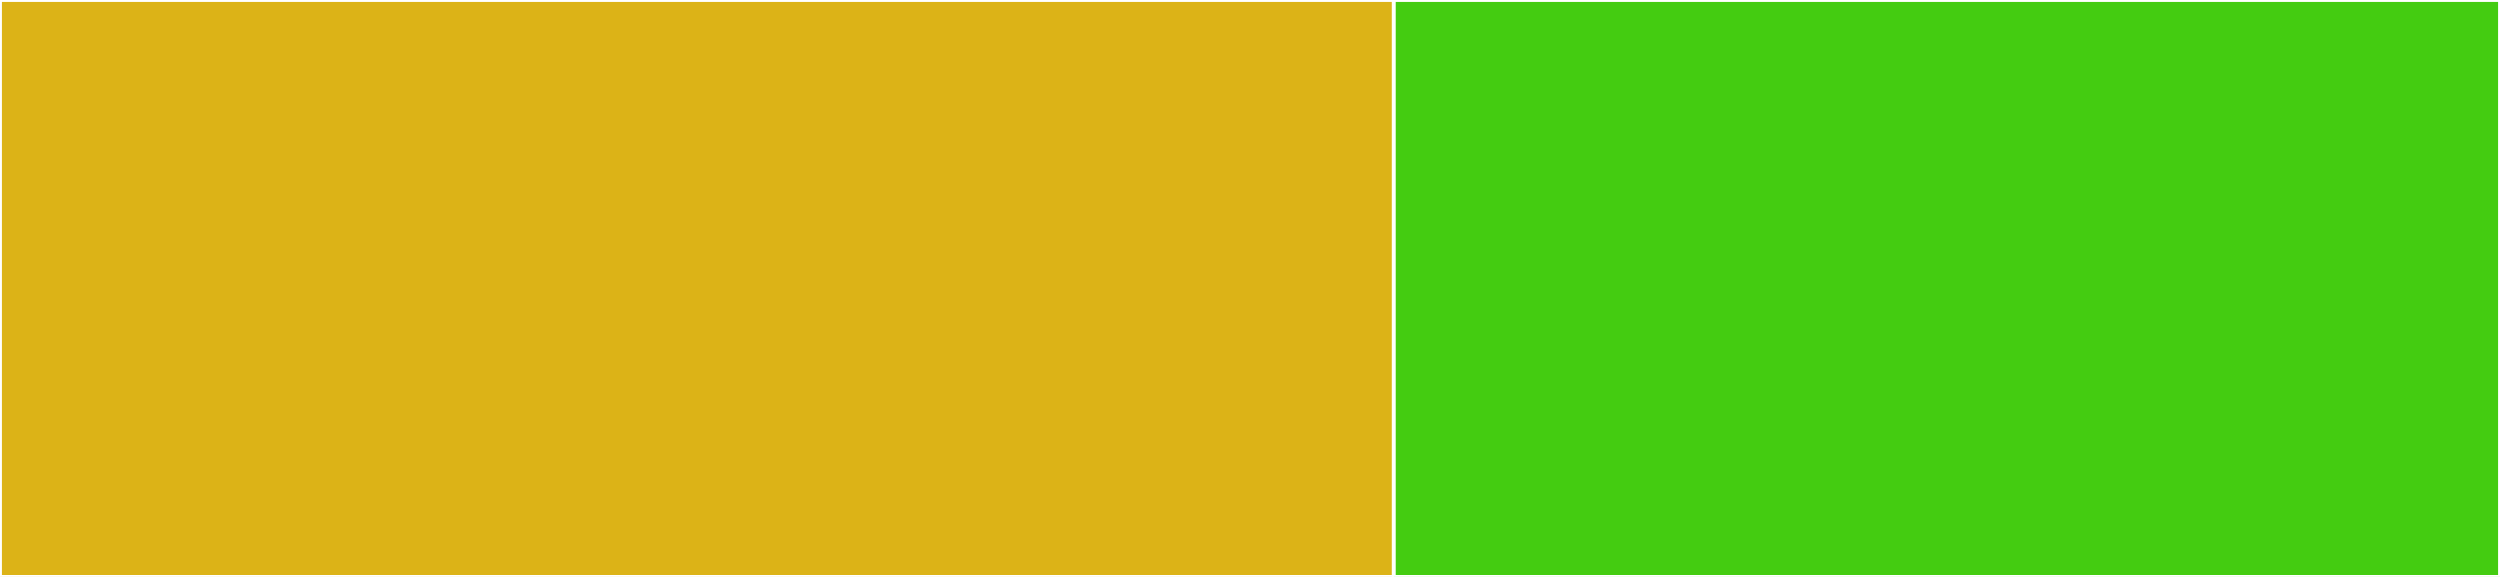 <svg baseProfile="full" width="650" height="150" viewBox="0 0 650 150" version="1.1"
xmlns="http://www.w3.org/2000/svg" xmlns:ev="http://www.w3.org/2001/xml-events"
xmlns:xlink="http://www.w3.org/1999/xlink">

<rect x="0" y="0" width="650" height="150" fill="#333333" stroke="none"/>

<style>rect.s{mask:url(#mask);}</style>
<defs>
  <pattern id="white" width="4" height="4" patternUnits="userSpaceOnUse" patternTransform="rotate(45)">
    <rect width="2" height="2" transform="translate(0,0)" fill="white"></rect>
  </pattern>
  <mask id="mask">
    <rect x="0" y="0" width="100%" height="100%" fill="url(#white)"></rect>
  </mask>
</defs>

<rect x="0" y="0" width="362.389" height="150.0" fill="#dcb317" stroke="white" stroke-width="1" class=" tooltipped" data-content="RxViewModel.swift"><title>RxViewModel.swift</title></rect>
<rect x="362.389" y="0" width="287.611" height="150.0" fill="#4c1" stroke="white" stroke-width="1" class=" tooltipped" data-content="Categories/Observable_Operations.swift"><title>Categories/Observable_Operations.swift</title></rect>
</svg>